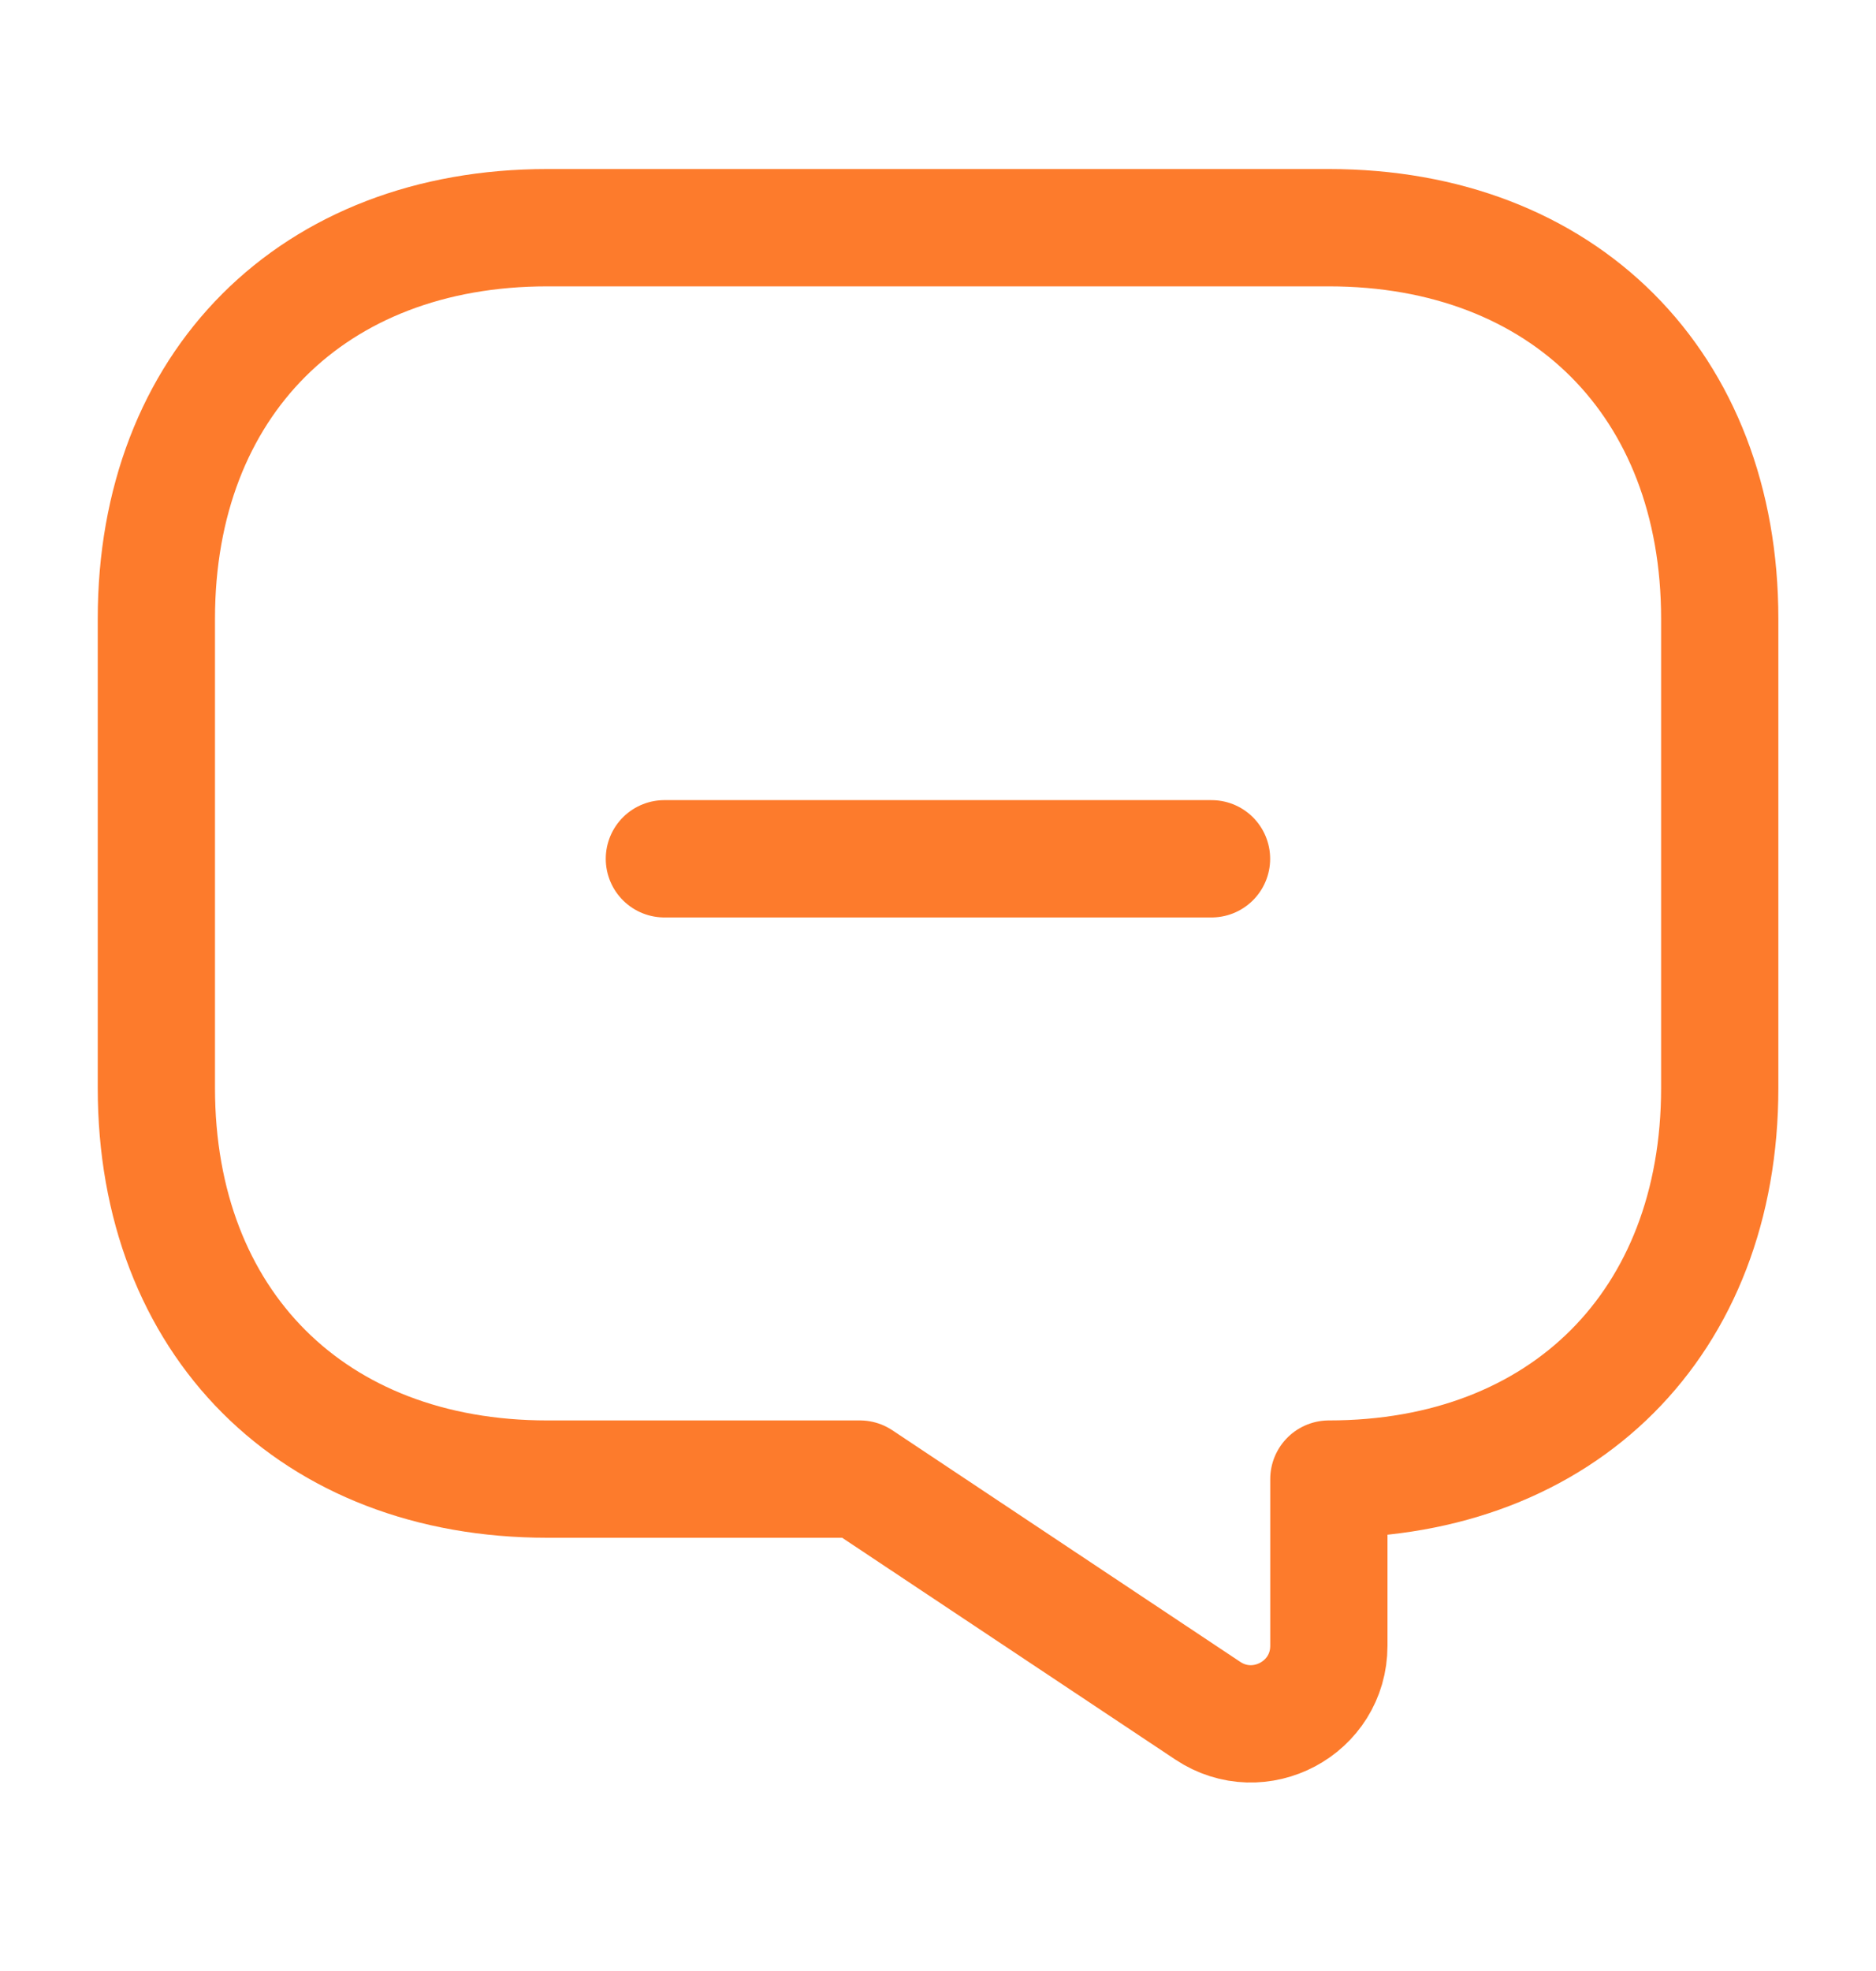 <svg width="20" height="21" viewBox="0 0 20 21" fill="none" xmlns="http://www.w3.org/2000/svg">
<g id="vuesax/linear/message-2">
<g id="Group">
<path id="Line" d="M7.083 9.15H12.916" stroke="#FD7B2C" stroke-width="1.25" stroke-miterlimit="10" stroke-linecap="round" stroke-linejoin="round"/>
<path id="Vector" d="M5.834 15.759H9.167L12.875 18.226C13.425 18.593 14.167 18.201 14.167 17.534V15.759C16.667 15.759 18.334 14.092 18.334 11.592V6.592C18.334 4.092 16.667 2.426 14.167 2.426H5.834C3.334 2.426 1.667 4.092 1.667 6.592V11.592C1.667 14.092 3.334 15.759 5.834 15.759Z" stroke="#FD7B2C" stroke-width="1.25" stroke-miterlimit="10" stroke-linecap="round" stroke-linejoin="round"/>
</g>
</g>
</svg>

